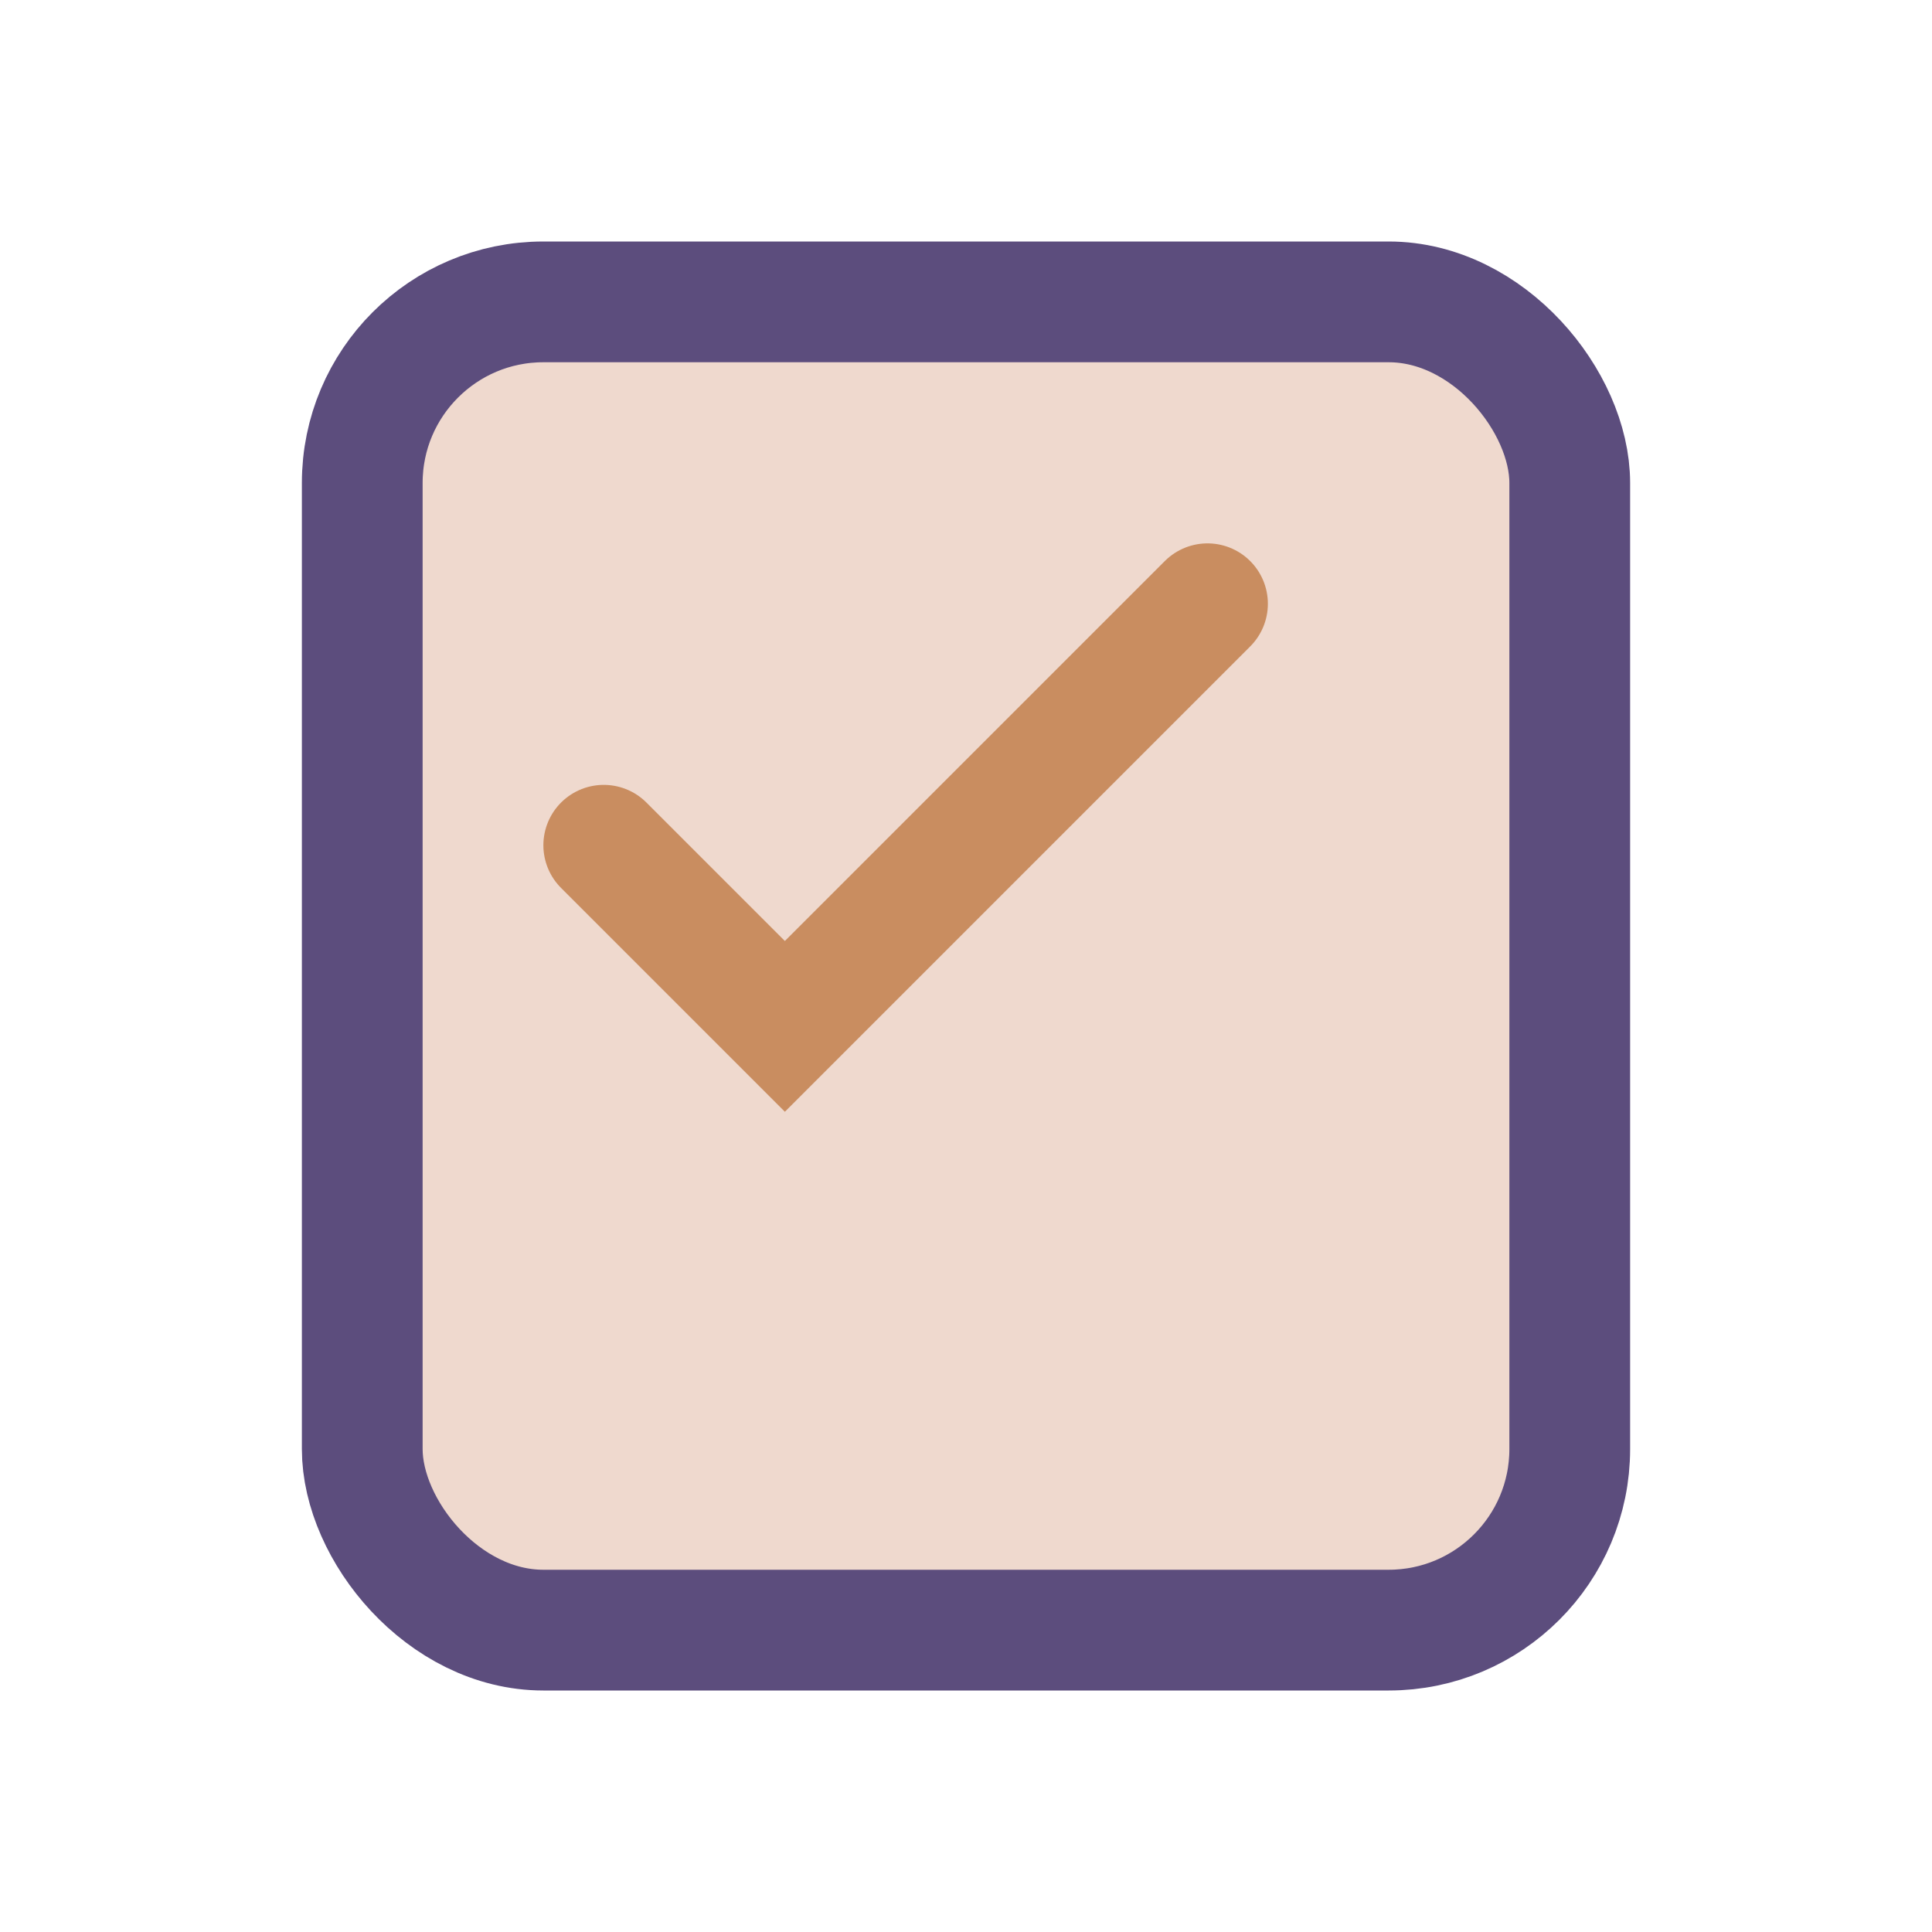 <?xml version="1.0" encoding="UTF-8"?>
<svg xmlns="http://www.w3.org/2000/svg" width="32" height="32" viewBox="0 0 32 32"><rect x="6" y="5" width="20" height="22" rx="3" fill="#EFD9CE" stroke="#5C4D7D" stroke-width="2"/><path d="M10 14l3 3 7-7" fill="none" stroke="#C98D60" stroke-width="2" stroke-linecap="round"/></svg>